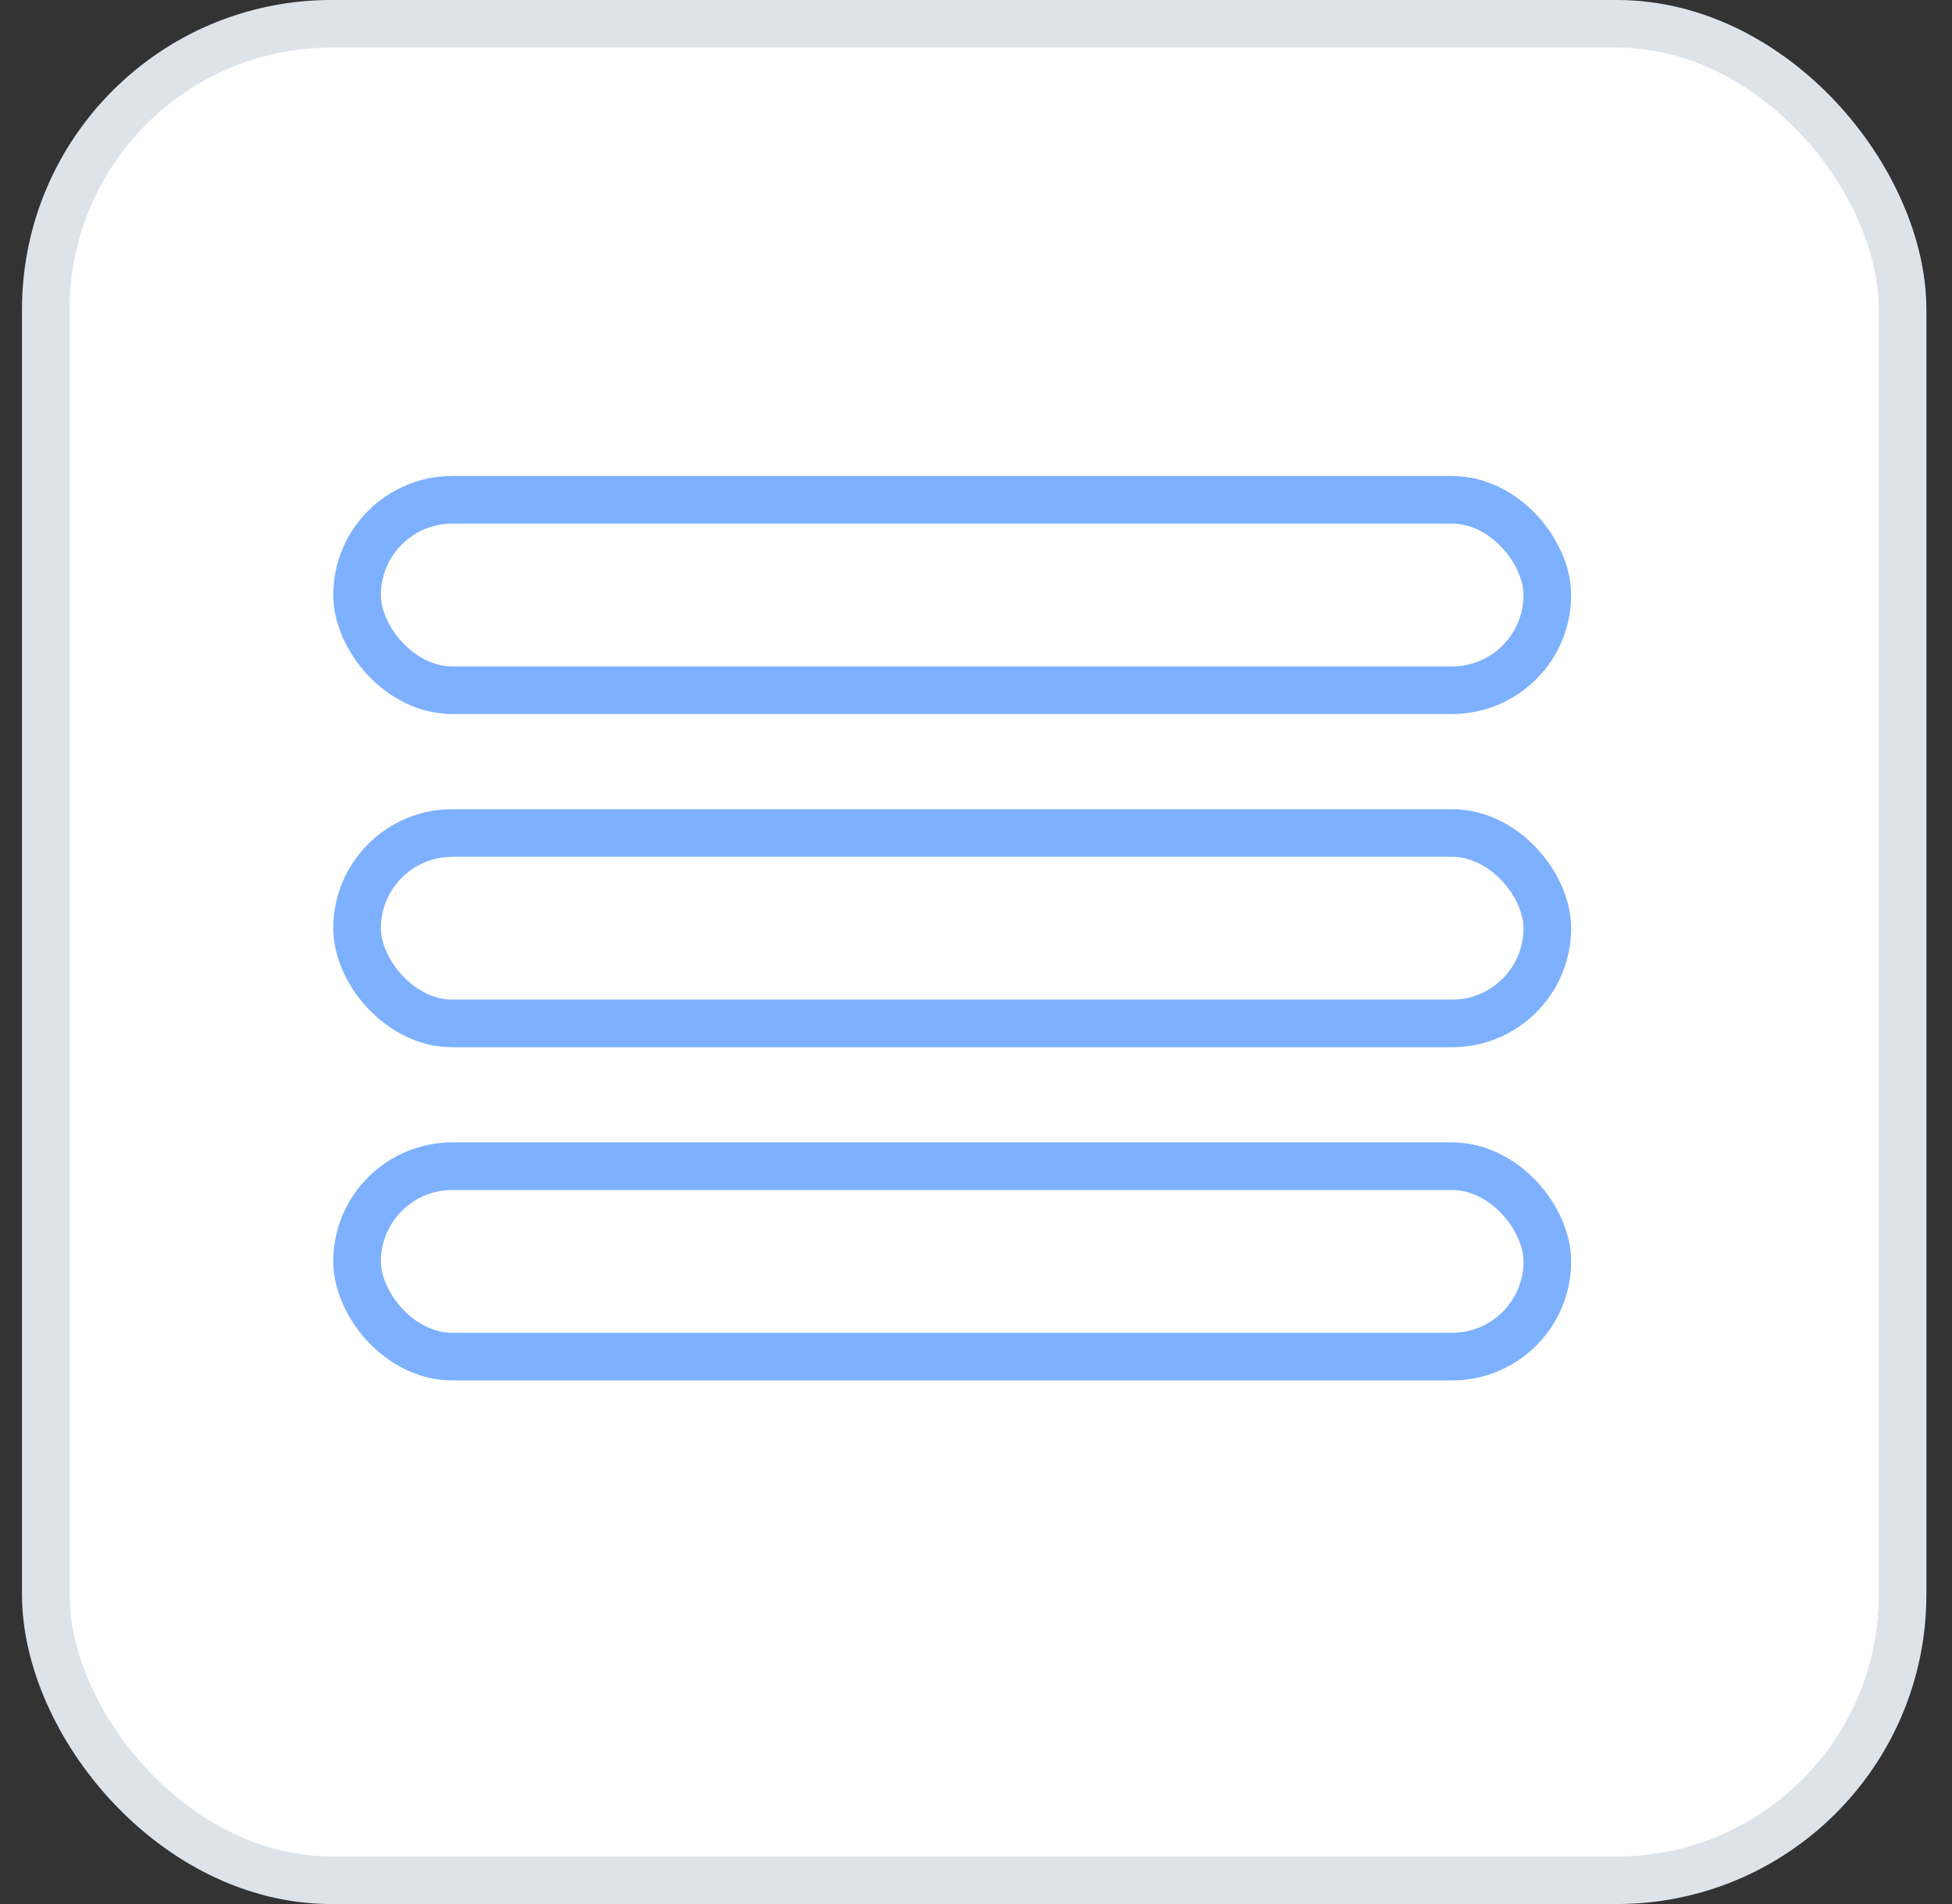 <svg width="41" height="40" viewBox="0 0 41 40" xmlns="http://www.w3.org/2000/svg">
    <rect x="0" y="0" width="41" height="40" fill="#333333" stroke="none"/>
    <g transform="translate(.462)" fill="none" fill-rule="evenodd">
        <rect stroke="#DEE3EA" fill="#FFF" x=".5" y=".5" width="39" height="39" rx="6"/>
        <g transform="translate(6.538 10)" stroke="#7DB0FF">
            <rect x=".5" y="7.5" width="25" height="4" rx="2"/>
            <rect x=".5" y="14.5" width="25" height="4" rx="2"/>
            <rect x=".5" y=".5" width="25" height="4" rx="2"/>
        </g>
    </g>
</svg>
